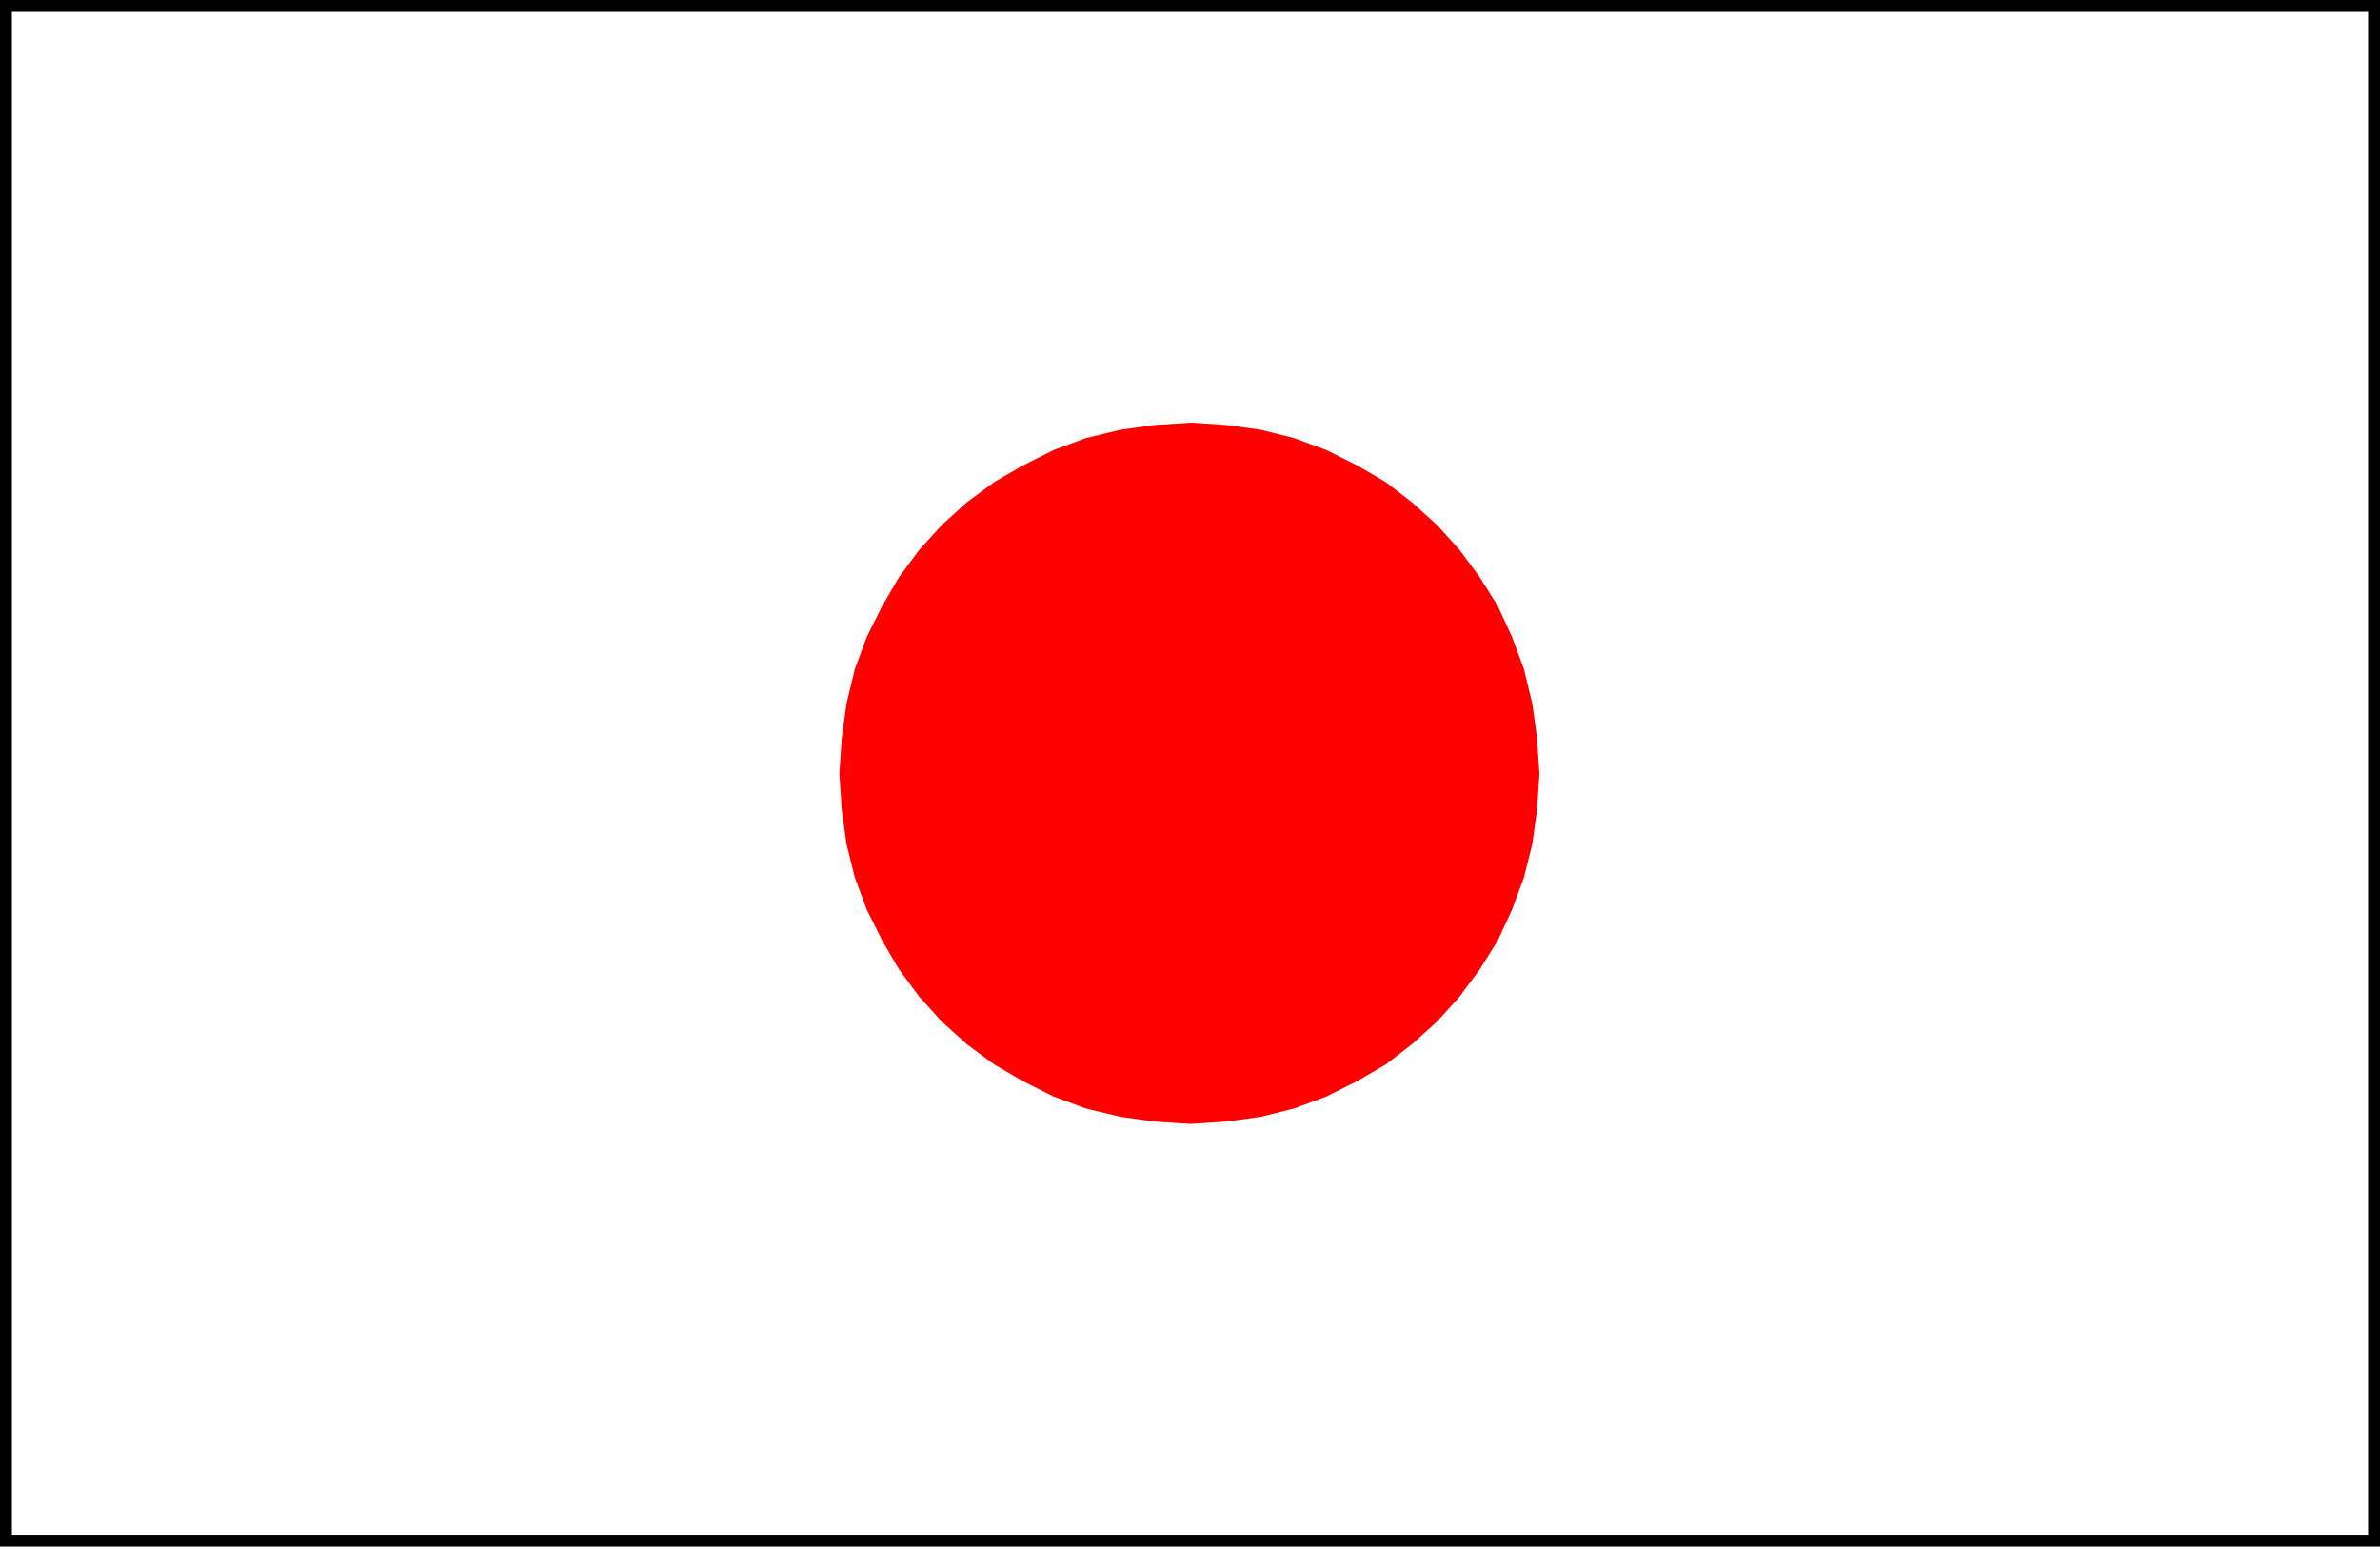 <svg xmlns="http://www.w3.org/2000/svg" width="1.999in" height="1.299in" fill-rule="evenodd" stroke-linecap="round" preserveAspectRatio="none" viewBox="0 0 1999 1299"><style>.pen1{stroke:none}</style><path d="M1999 1299V0H0v1299h1999z" class="pen1" style="fill:#000"/><path d="M1989 1289V10H10v1279h1979z" class="pen1" style="fill:#fff"/><path d="m1000 944 30-2 29-4 28-7 27-10 26-13 24-14 22-17 21-19 19-21 17-23 15-24 12-26 10-27 7-28 4-29 2-30-2-30-4-29-7-29-10-27-12-26-15-24-17-23-19-21-21-19-22-17-24-14-26-13-27-10-28-7-29-4-30-2-30 2-29 4-29 7-27 10-26 13-24 14-23 17-21 19-19 21-17 23-14 24-13 26-10 27-7 29-4 29-2 30 2 30 4 29 7 28 10 27 13 26 14 24 17 23 19 21 21 19 23 17 24 14 26 13 27 10 29 7 29 4 30 2z" class="pen1" style="fill:red"/></svg>
